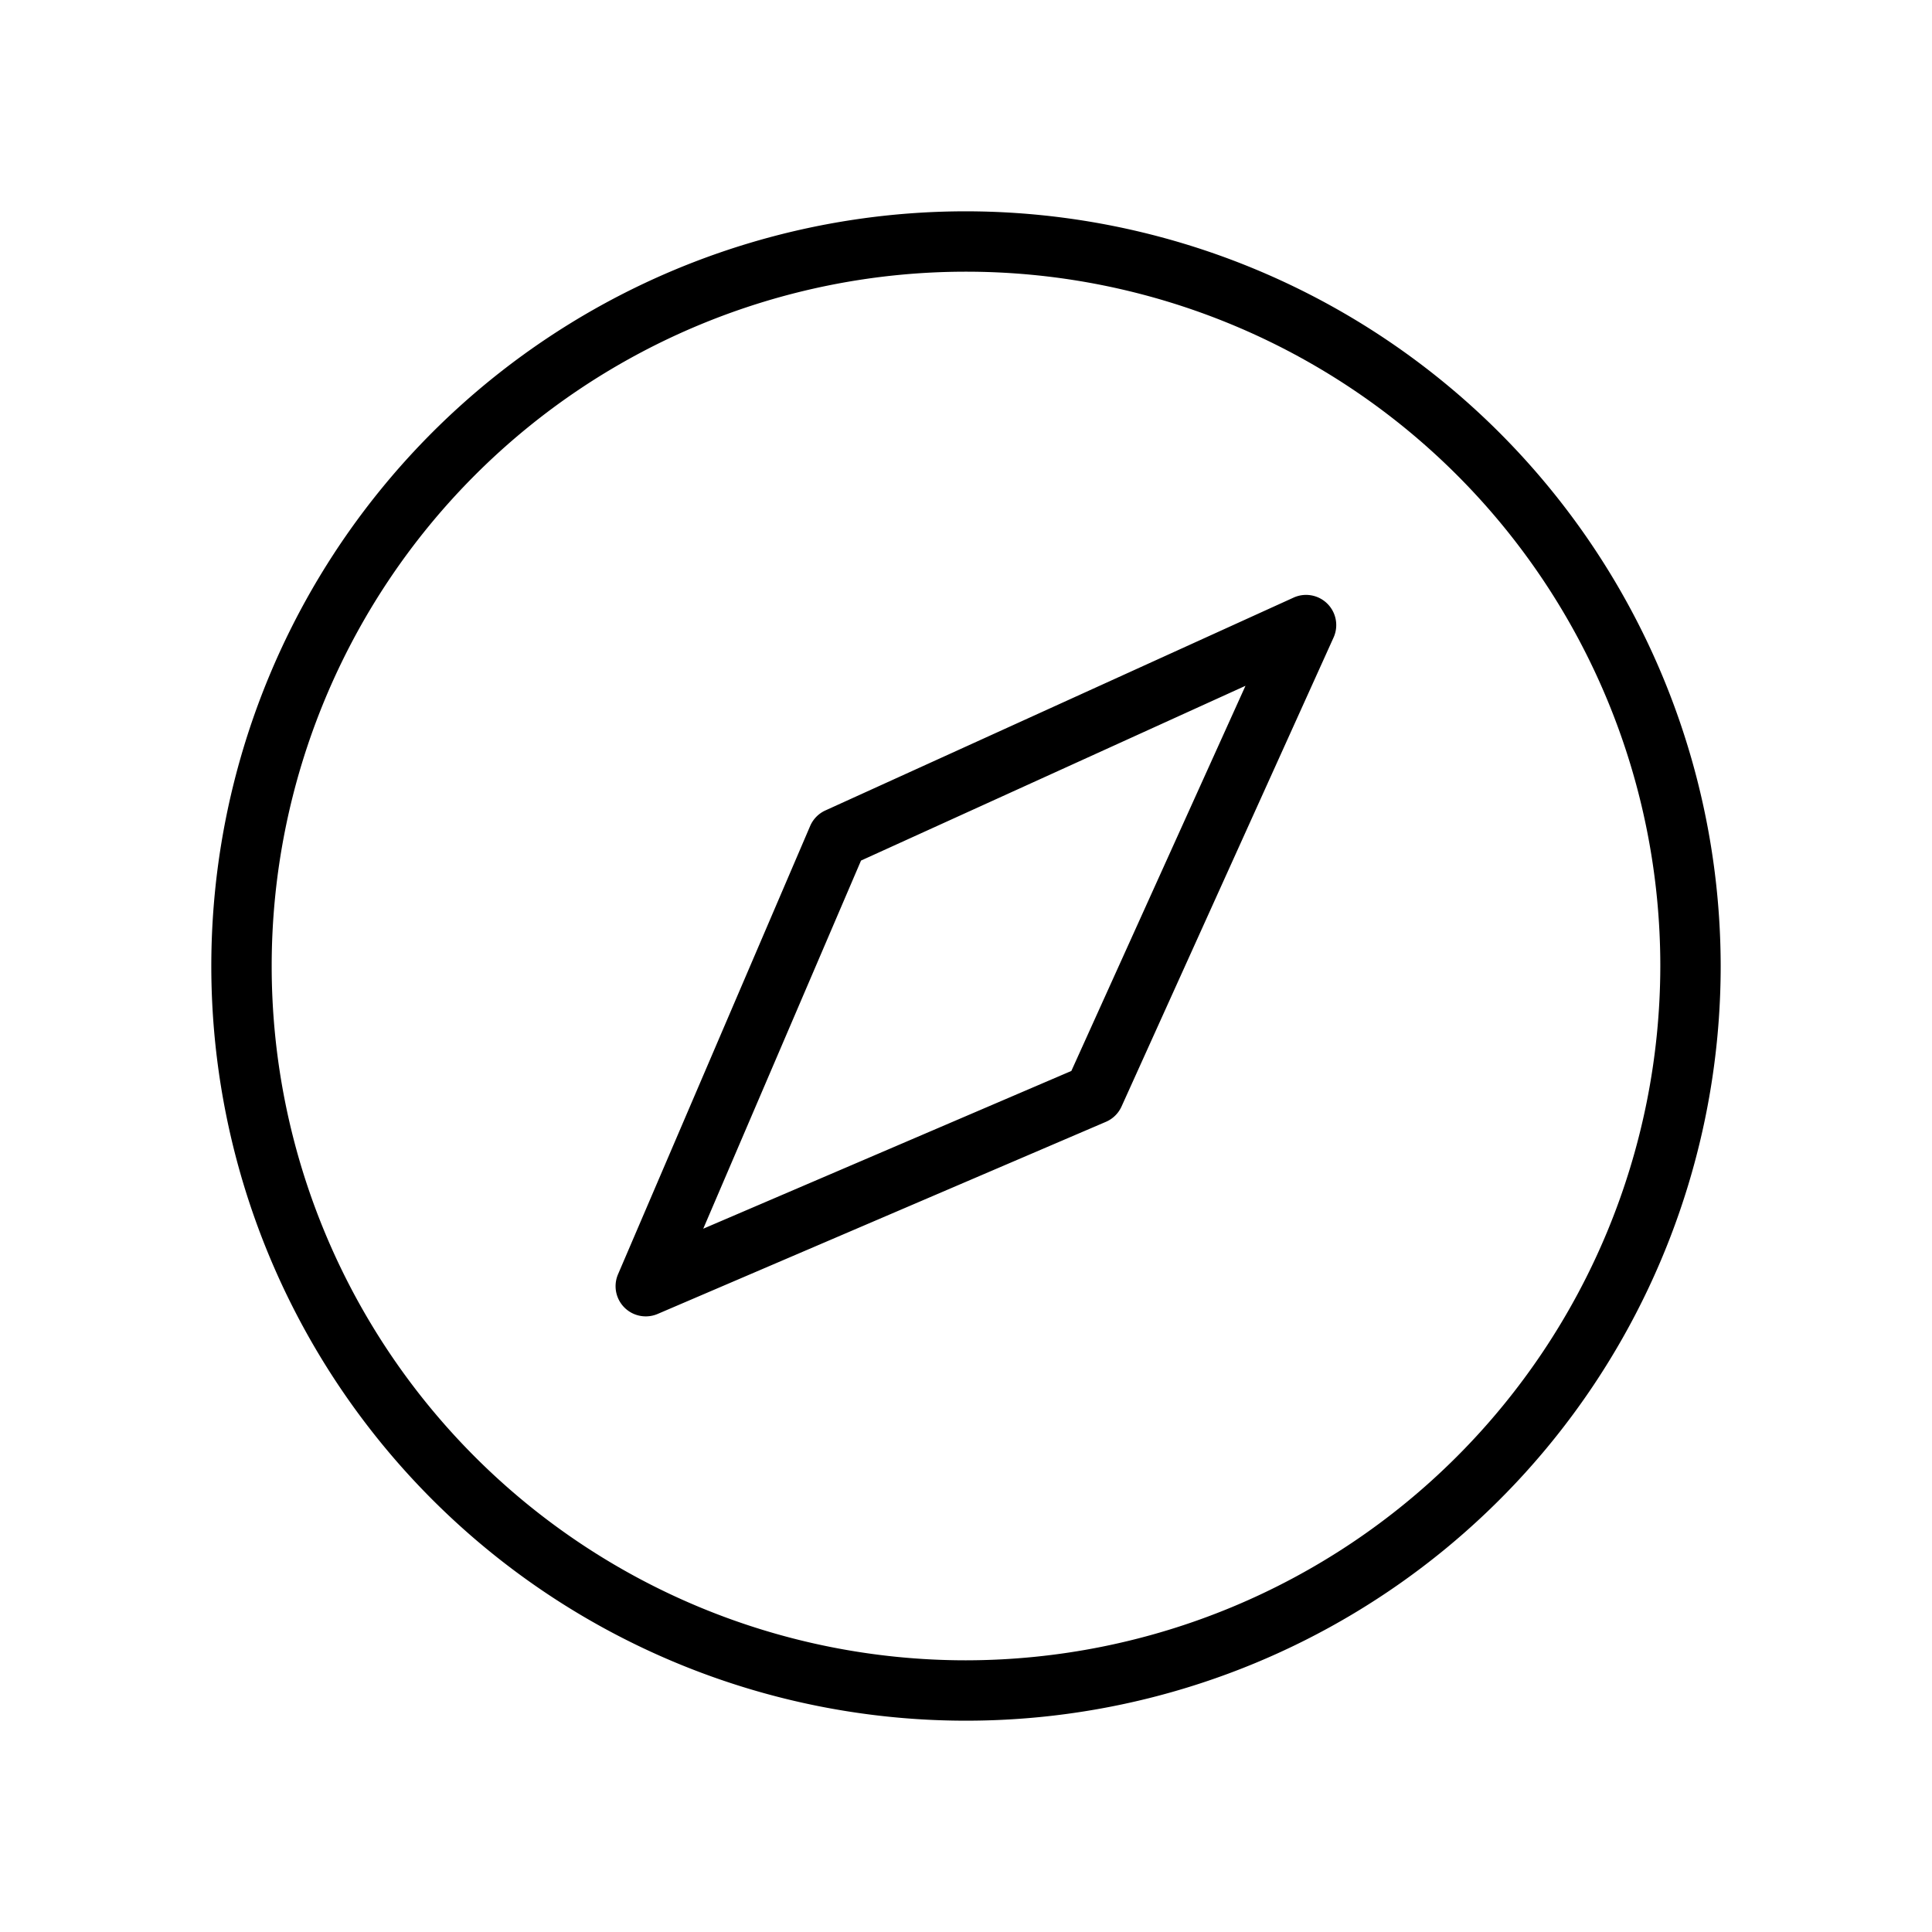 <?xml version="1.0" encoding="utf-8"?><!-- Uploaded to: SVG Repo, www.svgrepo.com, Generator: SVG Repo Mixer Tools -->
<svg fill="#000000" width="800px" height="800px" viewBox="0 0 256 256" id="Flat" xmlns="http://www.w3.org/2000/svg">
  <path d="M128,28a100,100,0,1,0,100,100A100.113,100.113,0,0,0,128,28Zm0,192a92,92,0,1,1,92-92A92.104,92.104,0,0,1,128,220Zm43.404-140.813-62.036,28.201a3.998,3.998,0,0,0-2.021,2.066L81.891,168.851a4,4,0,0,0,5.253,5.252L146.541,148.647a4,4,0,0,0,2.068-2.029l28.095-62.142a4,4,0,0,0-5.3-5.29Zm-29.444,62.719-48.776,20.904L114.09,114.029l50.944-23.158Z"/>
</svg>